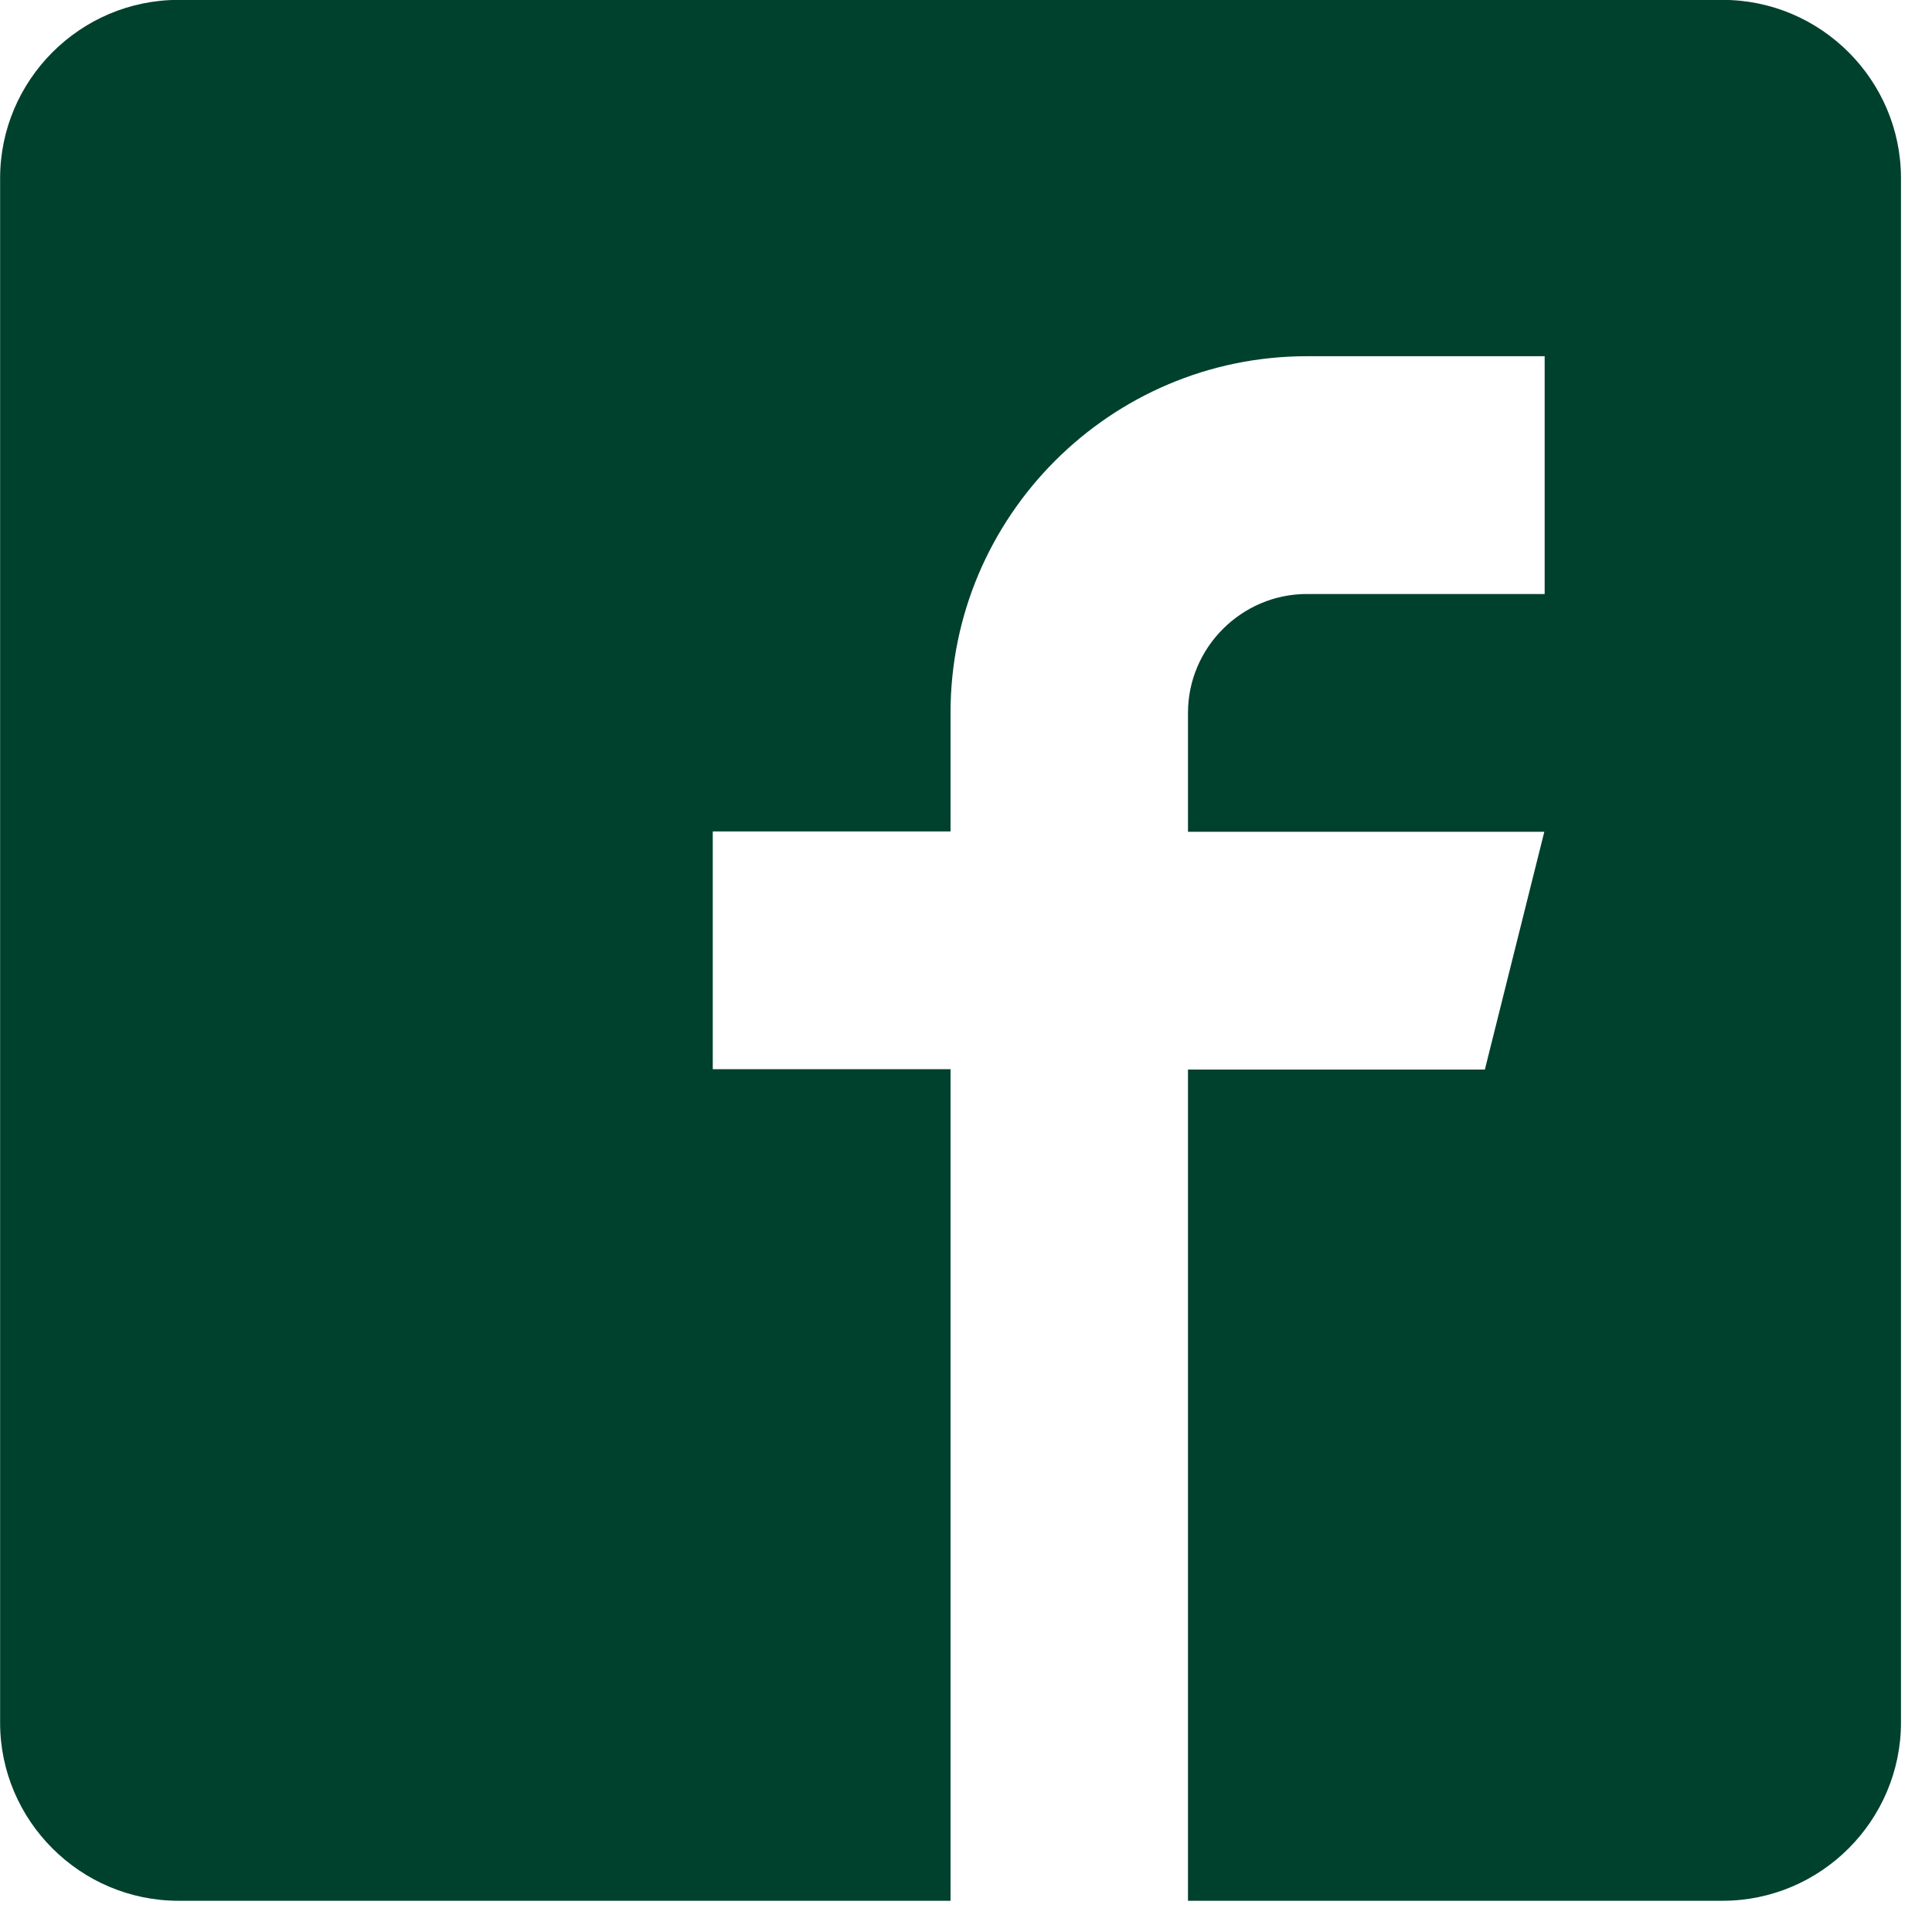 <?xml version="1.0" encoding="UTF-8" standalone="no"?>
<!DOCTYPE svg PUBLIC "-//W3C//DTD SVG 1.1//EN" "http://www.w3.org/Graphics/SVG/1.1/DTD/svg11.dtd">
<svg width="100%" height="100%" viewBox="0 0 18 18" version="1.1" xmlns="http://www.w3.org/2000/svg" xmlns:xlink="http://www.w3.org/1999/xlink" xml:space="preserve" xmlns:serif="http://www.serif.com/" style="fill-rule:evenodd;clip-rule:evenodd;stroke-linejoin:round;stroke-miterlimit:2;">
    <g transform="matrix(0.322,0,0,0.322,0.001,-0.001)">
        <g>
            <g id="XMLID_3_">
                <path d="M49.84,0L5.16,0C2.32,0 0,2.32 0,5.16L0,49.85C0,52.68 2.32,55 5.16,55L27.5,55L27.5,30.94L20.62,30.94L20.62,24.06L27.5,24.06L27.5,20.62C27.5,14.94 32.13,10.31 37.81,10.31L44.69,10.31L44.69,17.19L37.81,17.19C35.92,17.19 34.37,18.74 34.37,20.63L34.37,24.07L44.68,24.07L42.96,30.95L34.37,30.95L34.37,55L49.84,55C52.68,55 55,52.68 55,49.84L55,5.16C55,2.32 52.68,0 49.84,0Z" style="fill:rgb(0,65,45);fill-rule:nonzero;"/>
            </g>
        </g>
    </g>
</svg>
